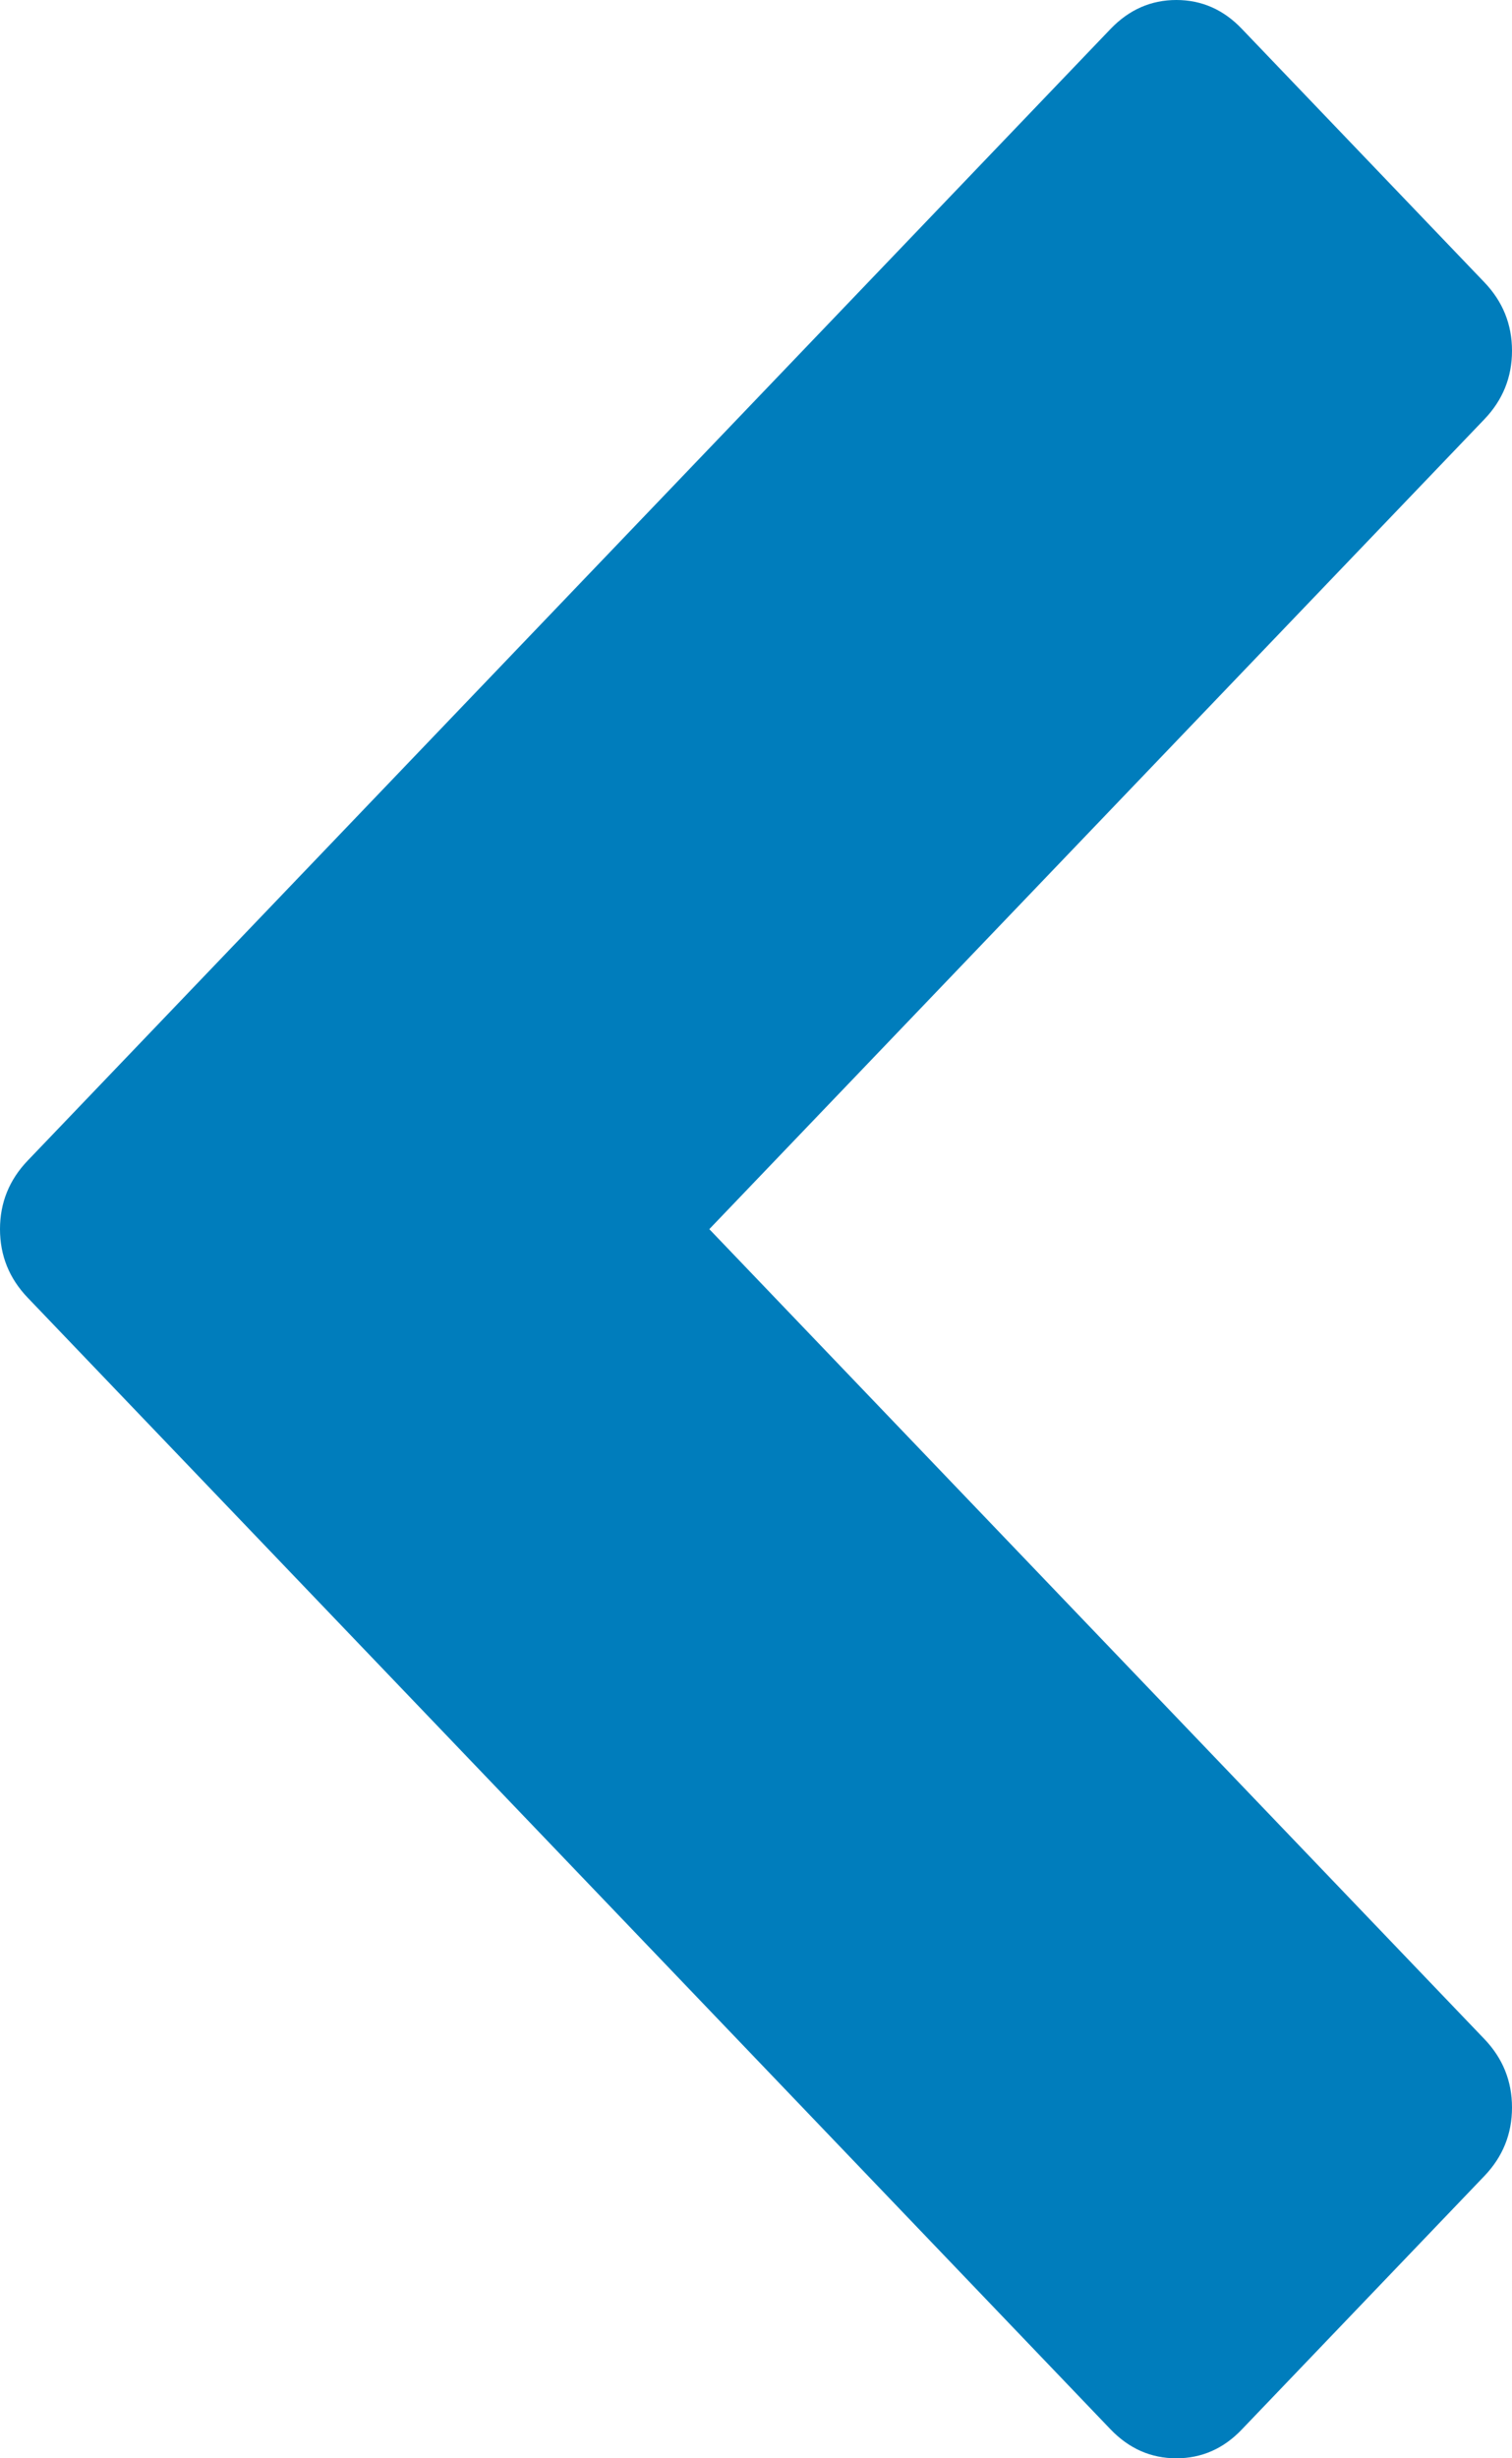 ﻿<?xml version="1.0" encoding="utf-8"?>
<svg version="1.1" xmlns:xlink="http://www.w3.org/1999/xlink" width="8px" height="13px" xmlns="http://www.w3.org/2000/svg">
  <g transform="matrix(1 0 0 1 -150 -426 )">
    <path d="M 8 1.855  C 8 1.995  7.951 2.116  7.853 2.218  L 3.753 6.5  L 7.853 10.782  C 7.951 10.884  8 11.005  8 11.145  C 8 11.285  7.951 11.406  7.853 11.508  L 6.571 12.847  C 6.474 12.949  6.358 13  6.224 13  C 6.09 13  5.974 12.949  5.876 12.847  L 0.147 6.863  C 0.049 6.761  0 6.64  0 6.5  C 0 6.36  0.049 6.239  0.147 6.137  L 5.876 0.153  C 5.974 0.051  6.09 0  6.224 0  C 6.358 0  6.474 0.051  6.571 0.153  L 7.853 1.492  C 7.951 1.594  8 1.715  8 1.855  Z " fill-rule="nonzero" fill="#007dbc" stroke="none" transform="matrix(1 0 0 1 150 426 )" />
  </g>
</svg>